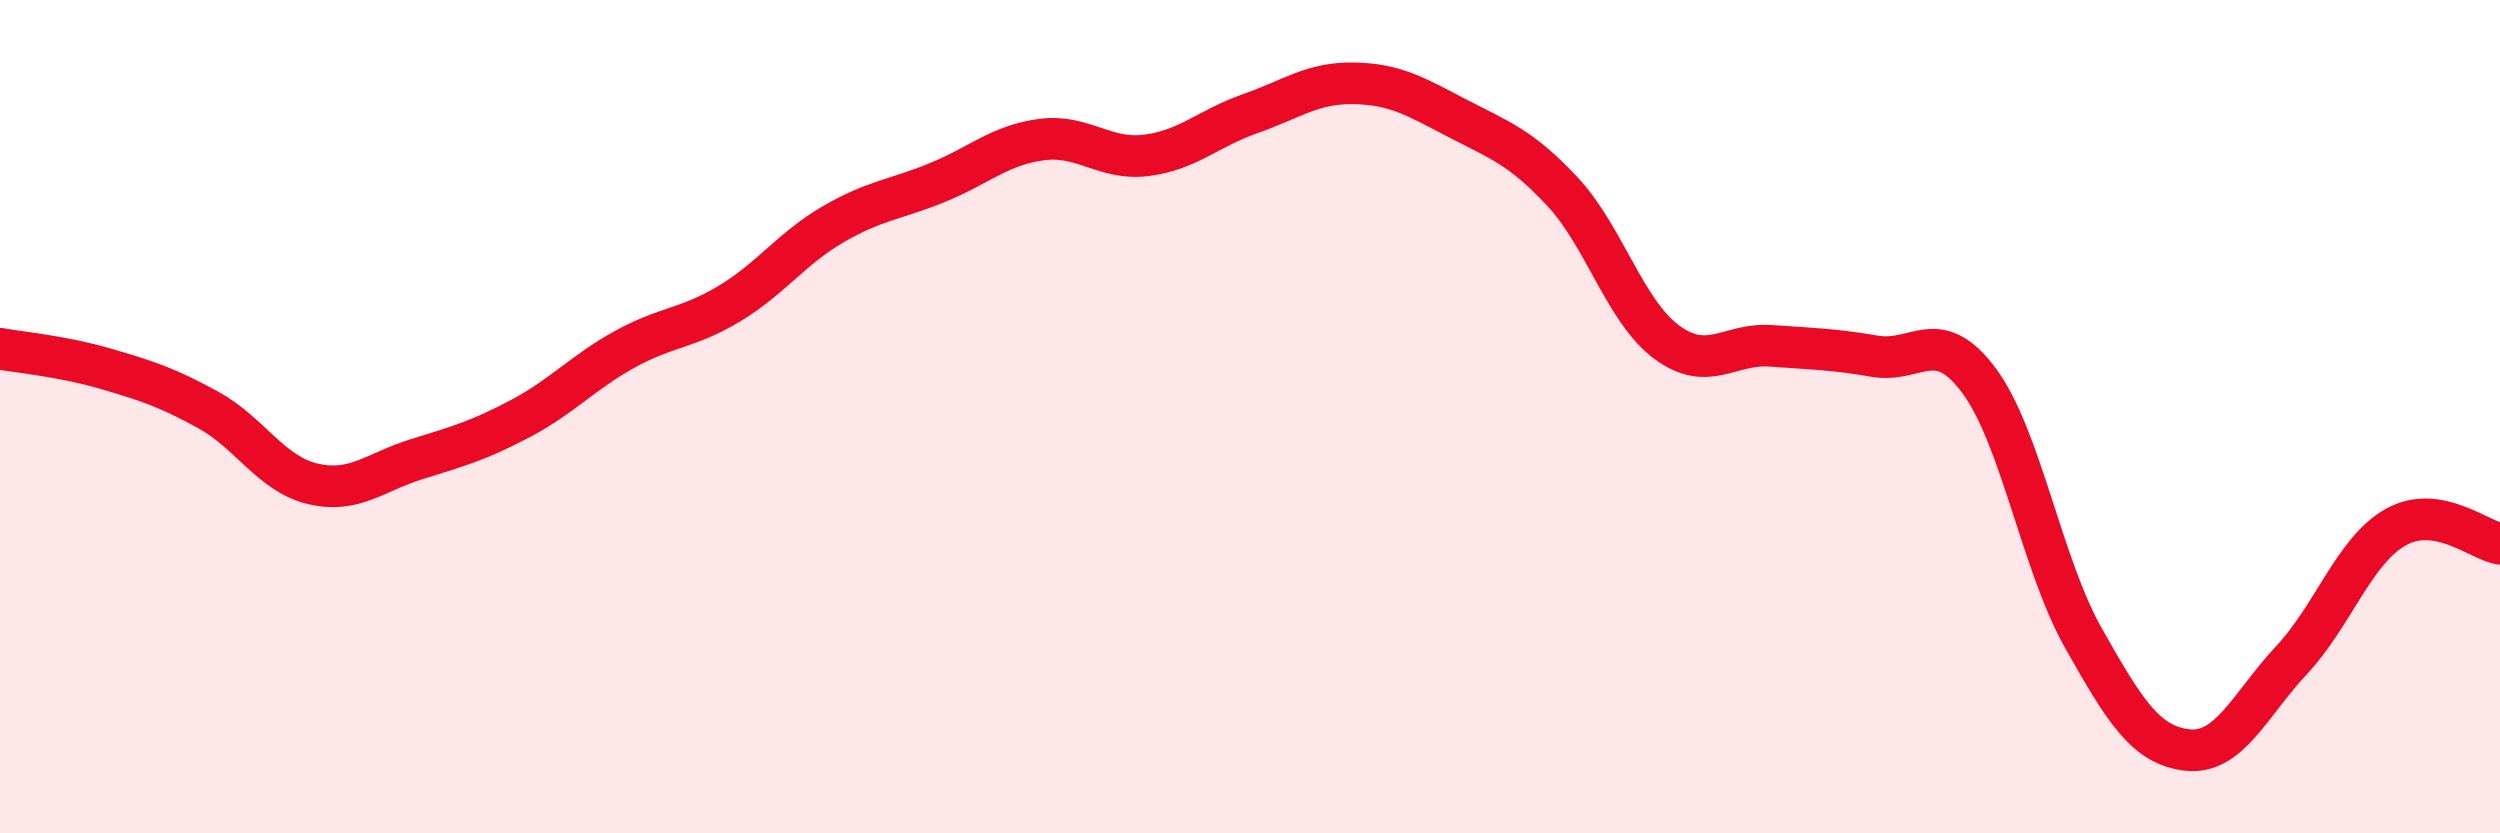 
    <svg width="60" height="20" viewBox="0 0 60 20" xmlns="http://www.w3.org/2000/svg">
      <path
        d="M 0,8.37 C 0.5,8.46 1.5,8.55 2.5,8.84 C 3.5,9.13 4,9.29 5,9.84 C 6,10.39 6.5,11.37 7.5,11.61 C 8.5,11.85 9,11.33 10,11.02 C 11,10.71 11.5,10.57 12.5,10.04 C 13.5,9.51 14,8.93 15,8.38 C 16,7.83 16.5,7.89 17.5,7.29 C 18.5,6.69 19,5.96 20,5.38 C 21,4.8 21.5,4.79 22.5,4.38 C 23.5,3.97 24,3.48 25,3.35 C 26,3.22 26.5,3.85 27.5,3.73 C 28.5,3.61 29,3.08 30,2.73 C 31,2.38 31.5,1.98 32.5,2 C 33.5,2.02 34,2.33 35,2.85 C 36,3.37 36.5,3.53 37.5,4.6 C 38.5,5.67 39,7.47 40,8.21 C 41,8.95 41.5,8.23 42.5,8.3 C 43.5,8.37 44,8.38 45,8.55 C 46,8.72 46.5,7.79 47.5,9.14 C 48.5,10.49 49,13.54 50,15.31 C 51,17.08 51.5,17.89 52.5,18 C 53.5,18.11 54,16.91 55,15.84 C 56,14.77 56.5,13.21 57.5,12.65 C 58.5,12.09 59.5,12.97 60,13.05L60 20L0 20Z"
        fill="#EB0A25"
        opacity="0.1"
        stroke-linecap="round"
        stroke-linejoin="round"
      />
      <path
        d="M 0,8.37 C 0.5,8.46 1.5,8.55 2.5,8.84 C 3.5,9.13 4,9.29 5,9.84 C 6,10.39 6.5,11.37 7.5,11.61 C 8.5,11.85 9,11.33 10,11.02 C 11,10.71 11.5,10.57 12.5,10.04 C 13.5,9.51 14,8.93 15,8.38 C 16,7.83 16.5,7.89 17.5,7.29 C 18.5,6.69 19,5.96 20,5.38 C 21,4.8 21.5,4.79 22.5,4.38 C 23.5,3.97 24,3.48 25,3.35 C 26,3.22 26.5,3.85 27.5,3.73 C 28.5,3.61 29,3.08 30,2.73 C 31,2.38 31.5,1.98 32.5,2 C 33.5,2.02 34,2.33 35,2.85 C 36,3.37 36.5,3.53 37.5,4.6 C 38.5,5.67 39,7.47 40,8.21 C 41,8.95 41.5,8.23 42.5,8.3 C 43.5,8.37 44,8.38 45,8.55 C 46,8.72 46.5,7.79 47.5,9.14 C 48.5,10.49 49,13.54 50,15.31 C 51,17.08 51.5,17.89 52.5,18 C 53.5,18.11 54,16.91 55,15.84 C 56,14.77 56.5,13.21 57.5,12.65 C 58.5,12.09 59.5,12.97 60,13.05"
        stroke="#EB0A25"
        stroke-width="1"
        fill="none"
        stroke-linecap="round"
        stroke-linejoin="round"
      />
    </svg>
  